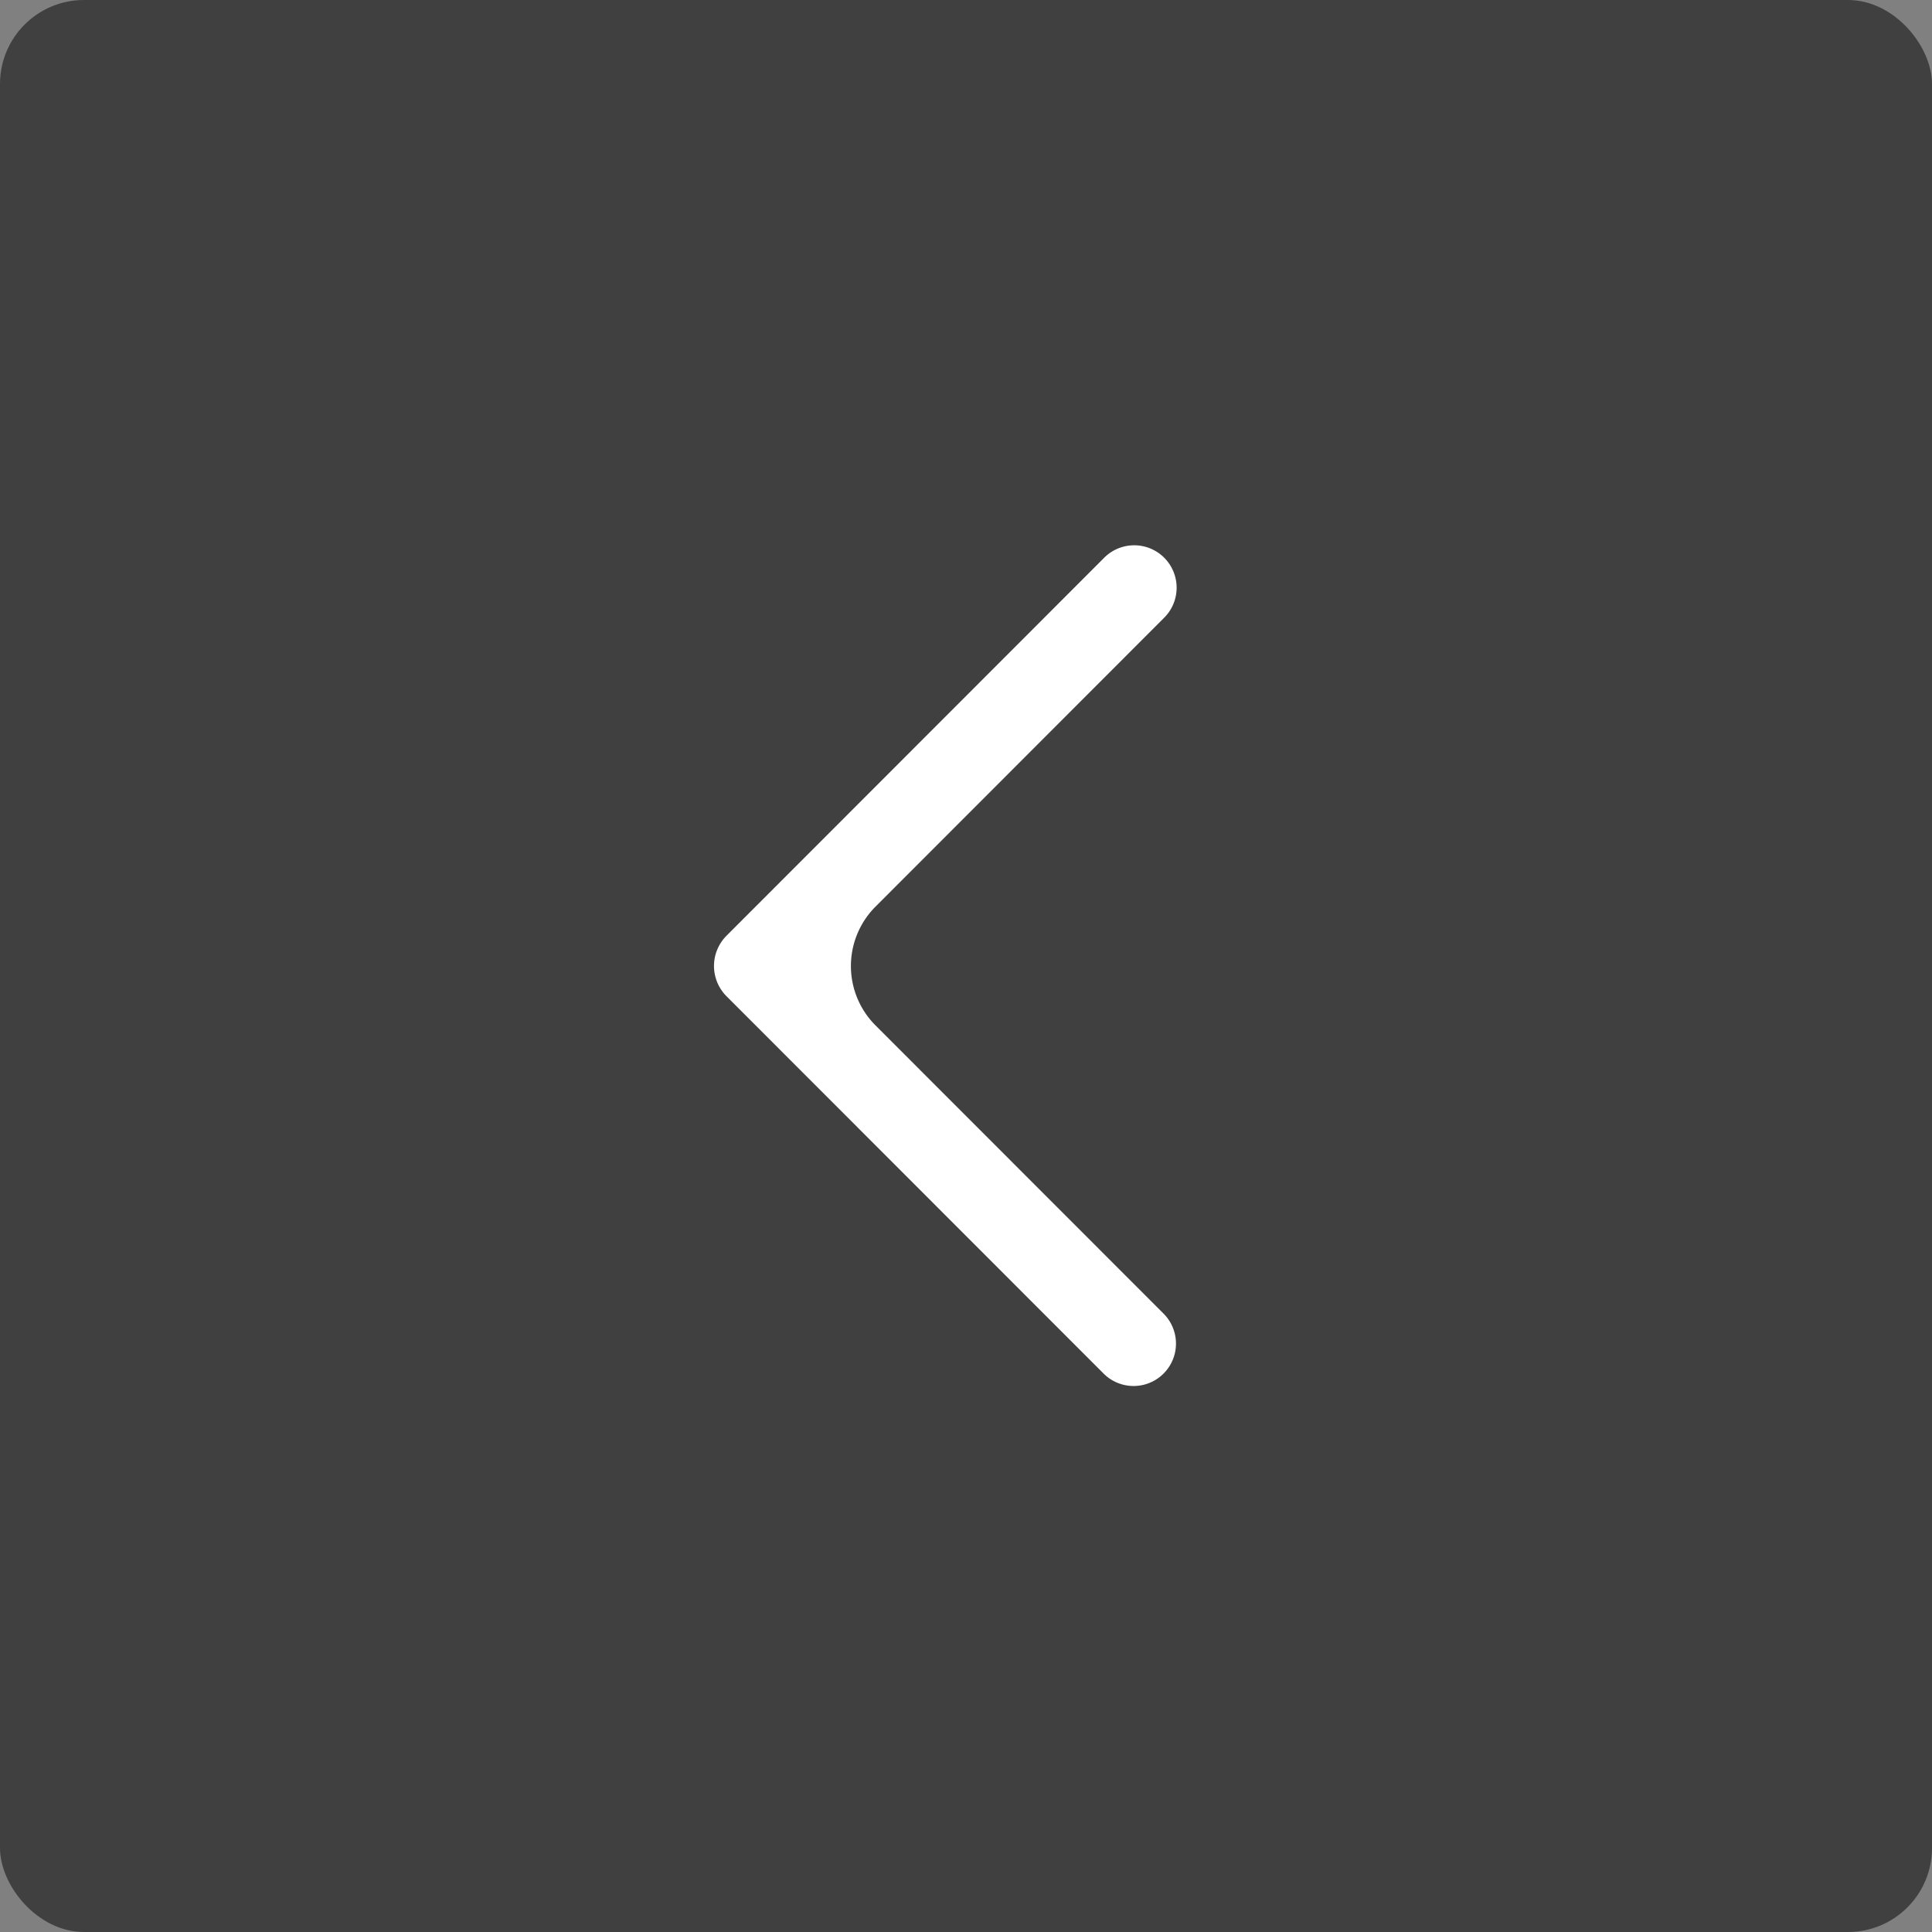 <svg width="46" height="46" fill="none" xmlns="http://www.w3.org/2000/svg"><rect width="100%" height="100%" fill="#808080" stroke="none"/><rect width="46" height="46" rx="2" fill="#000" fill-opacity=".5"/><path d="m17.292 23.714 8.984 8.99a1.008 1.008 0 1 0 1.428-1.427l-6.859-6.863a2 2 0 0 1 0-2.827l6.858-6.864a1.01 1.01 0 1 0-1.428-1.428l-8.984 8.991a1.02 1.02 0 0 0 .001 1.428" fill="#fff"/></svg>